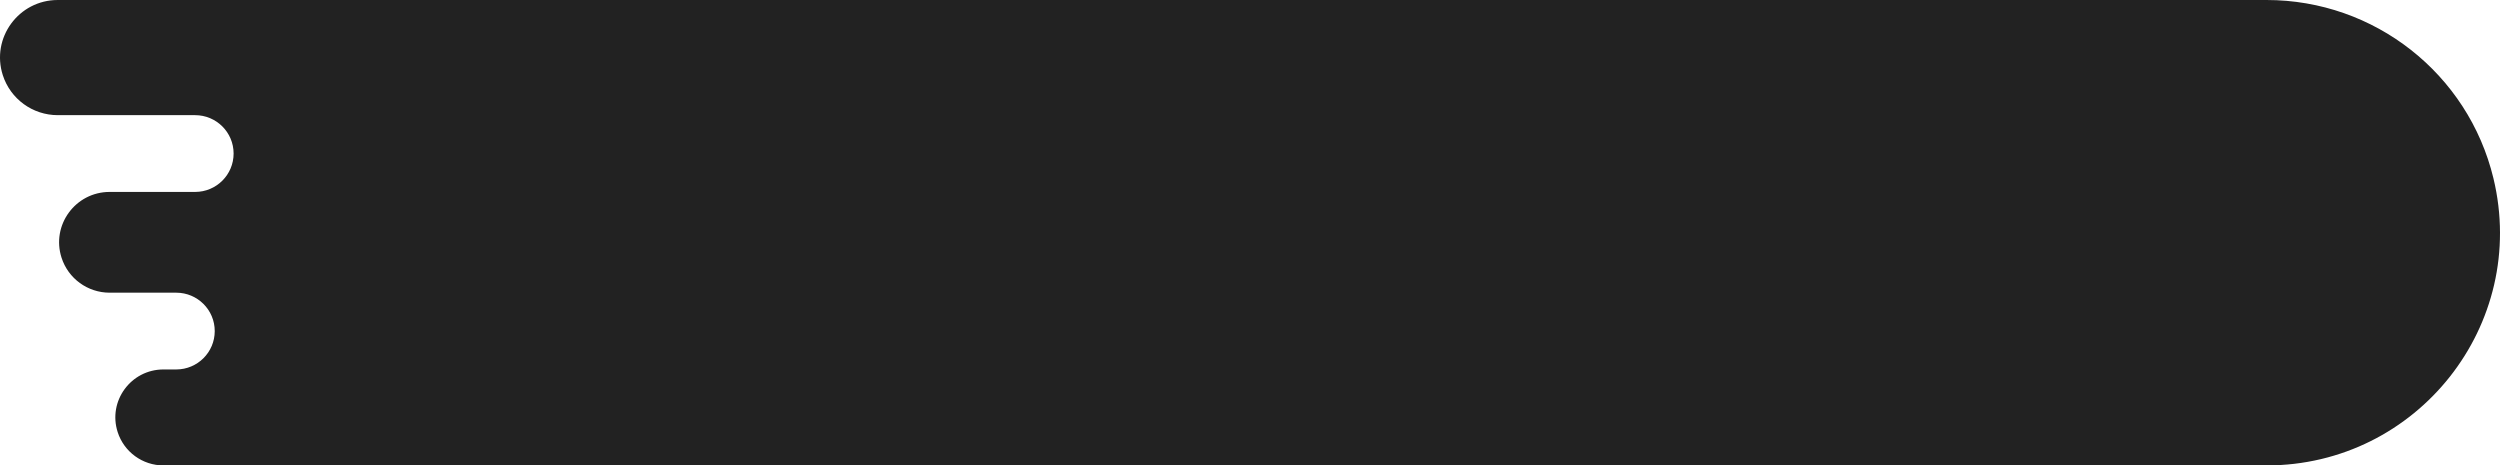 <?xml version="1.0" encoding="UTF-8"?> <svg xmlns="http://www.w3.org/2000/svg" width="188" height="35" viewBox="0 0 188 35" fill="none"> <path d="M187.505 13.405C185.607 5.542 178.554 0 170.444 0H4.345C1.402 0 -0.689 2.858 0.211 5.653C0.787 7.445 2.458 8.66 4.345 8.66H14.672C16.271 8.66 17.567 9.952 17.567 11.546C17.567 13.141 16.271 14.433 14.672 14.433H8.245C5.67 14.433 3.841 16.934 4.628 19.379C5.133 20.947 6.594 22.01 8.245 22.01H13.253C14.852 22.01 16.148 23.302 16.148 24.896C16.148 26.491 14.852 27.783 13.253 27.783H12.294C9.841 27.783 8.099 30.165 8.849 32.494C9.329 33.987 10.722 35 12.294 35H170.444C181.797 35 190.161 24.412 187.505 13.405Z" fill="#222222"></path> </svg> 